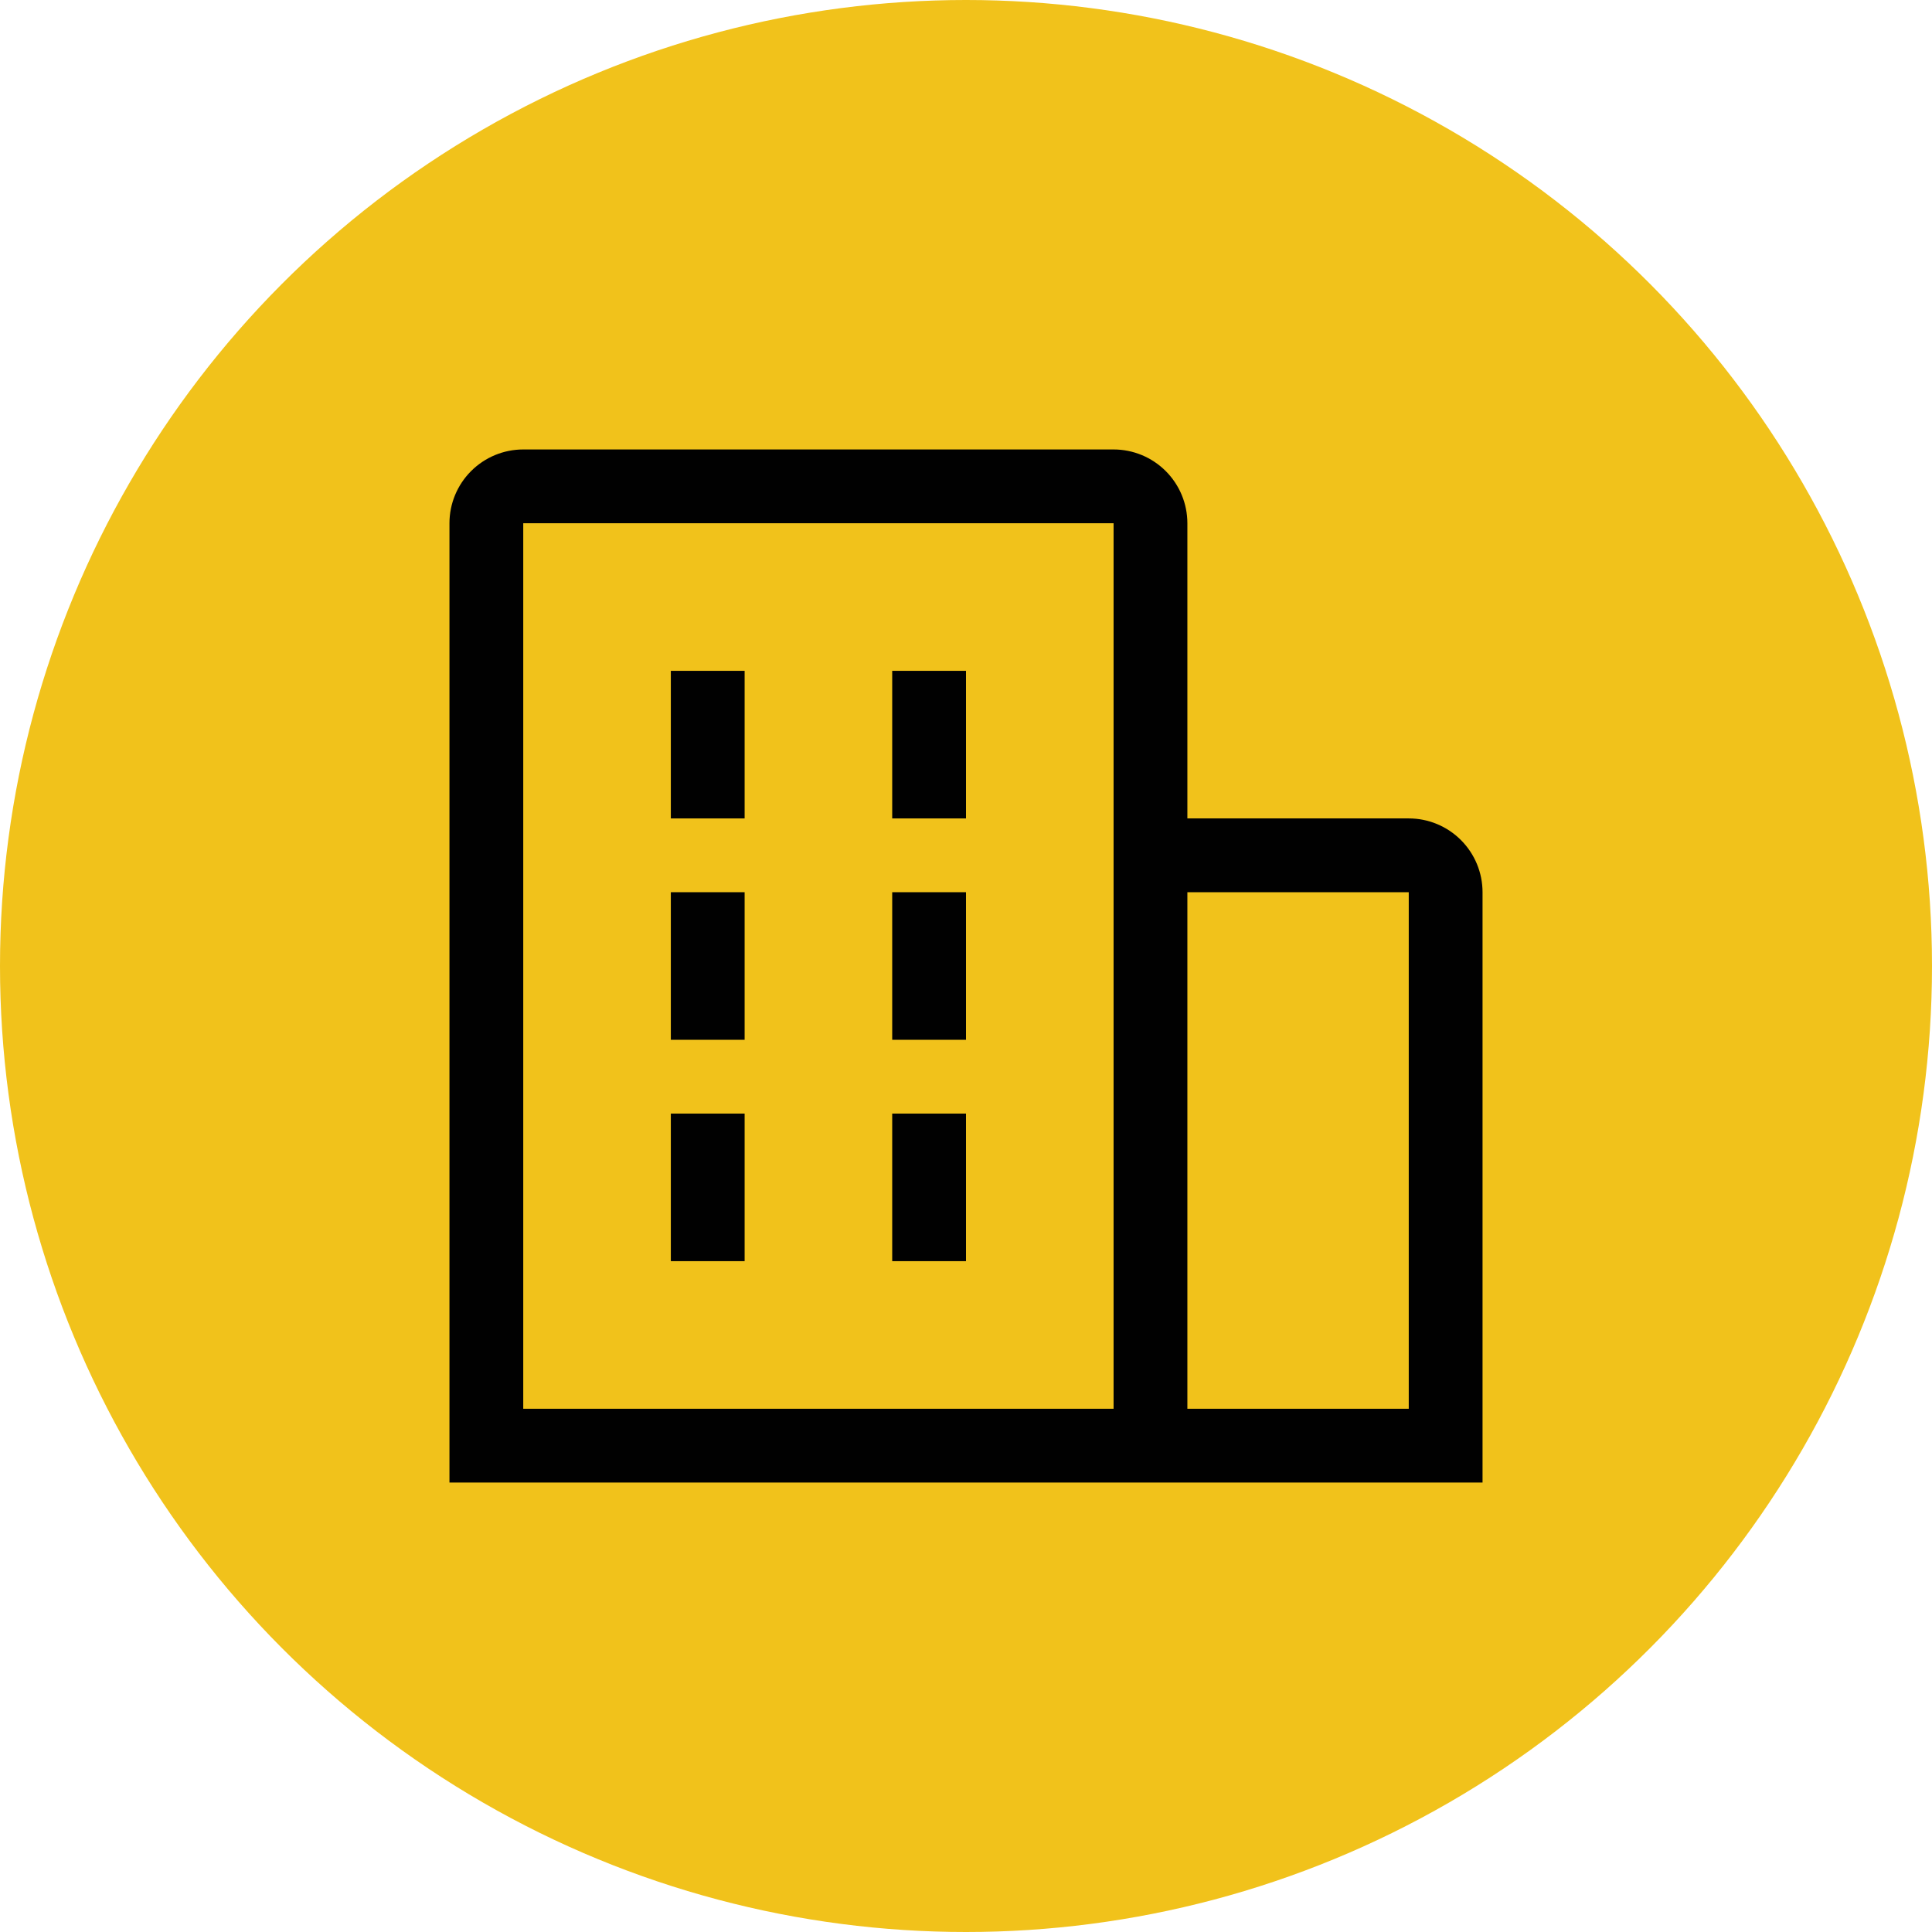 <svg width="36" height="36" viewBox="0 0 36 36" fill="none" xmlns="http://www.w3.org/2000/svg">
<circle cx="18" cy="18" r="18" fill="#F1C21B"/>
<g clip-path="url(#clip0_24_591)">
<path d="M13.875 12.5H12.5V15.25H13.875V12.5Z" fill="#010101"/>
<path d="M13.875 16.625H12.5V19.375H13.875V16.625Z" fill="#010101"/>
<path d="M18 12.5H16.625V15.25H18V12.5Z" fill="#010101"/>
<path d="M18 16.625H16.625V19.375H18V16.625Z" fill="#010101"/>
<path d="M13.875 20.75H12.5V23.5H13.875V20.75Z" fill="#010101"/>
<path d="M18 20.75H16.625V23.5H18V20.75Z" fill="#010101"/>
<path d="M27.625 16.625C27.625 16.26 27.48 15.911 27.222 15.653C26.964 15.395 26.615 15.25 26.25 15.25H22.125V9.75C22.125 9.385 21.98 9.036 21.722 8.778C21.464 8.52 21.115 8.375 20.75 8.375H9.75C9.385 8.375 9.036 8.52 8.778 8.778C8.52 9.036 8.375 9.385 8.375 9.75V27.625H27.625V16.625ZM9.75 9.75H20.75V26.25H9.75V9.75ZM22.125 26.25V16.625H26.25V26.25H22.125Z" fill="#010101"/>
</g>
<defs>
<clipPath id="clip0_24_591">
<rect width="22" height="22" fill="white" transform="translate(7 7)"/>
</clipPath>
</defs>
</svg>
